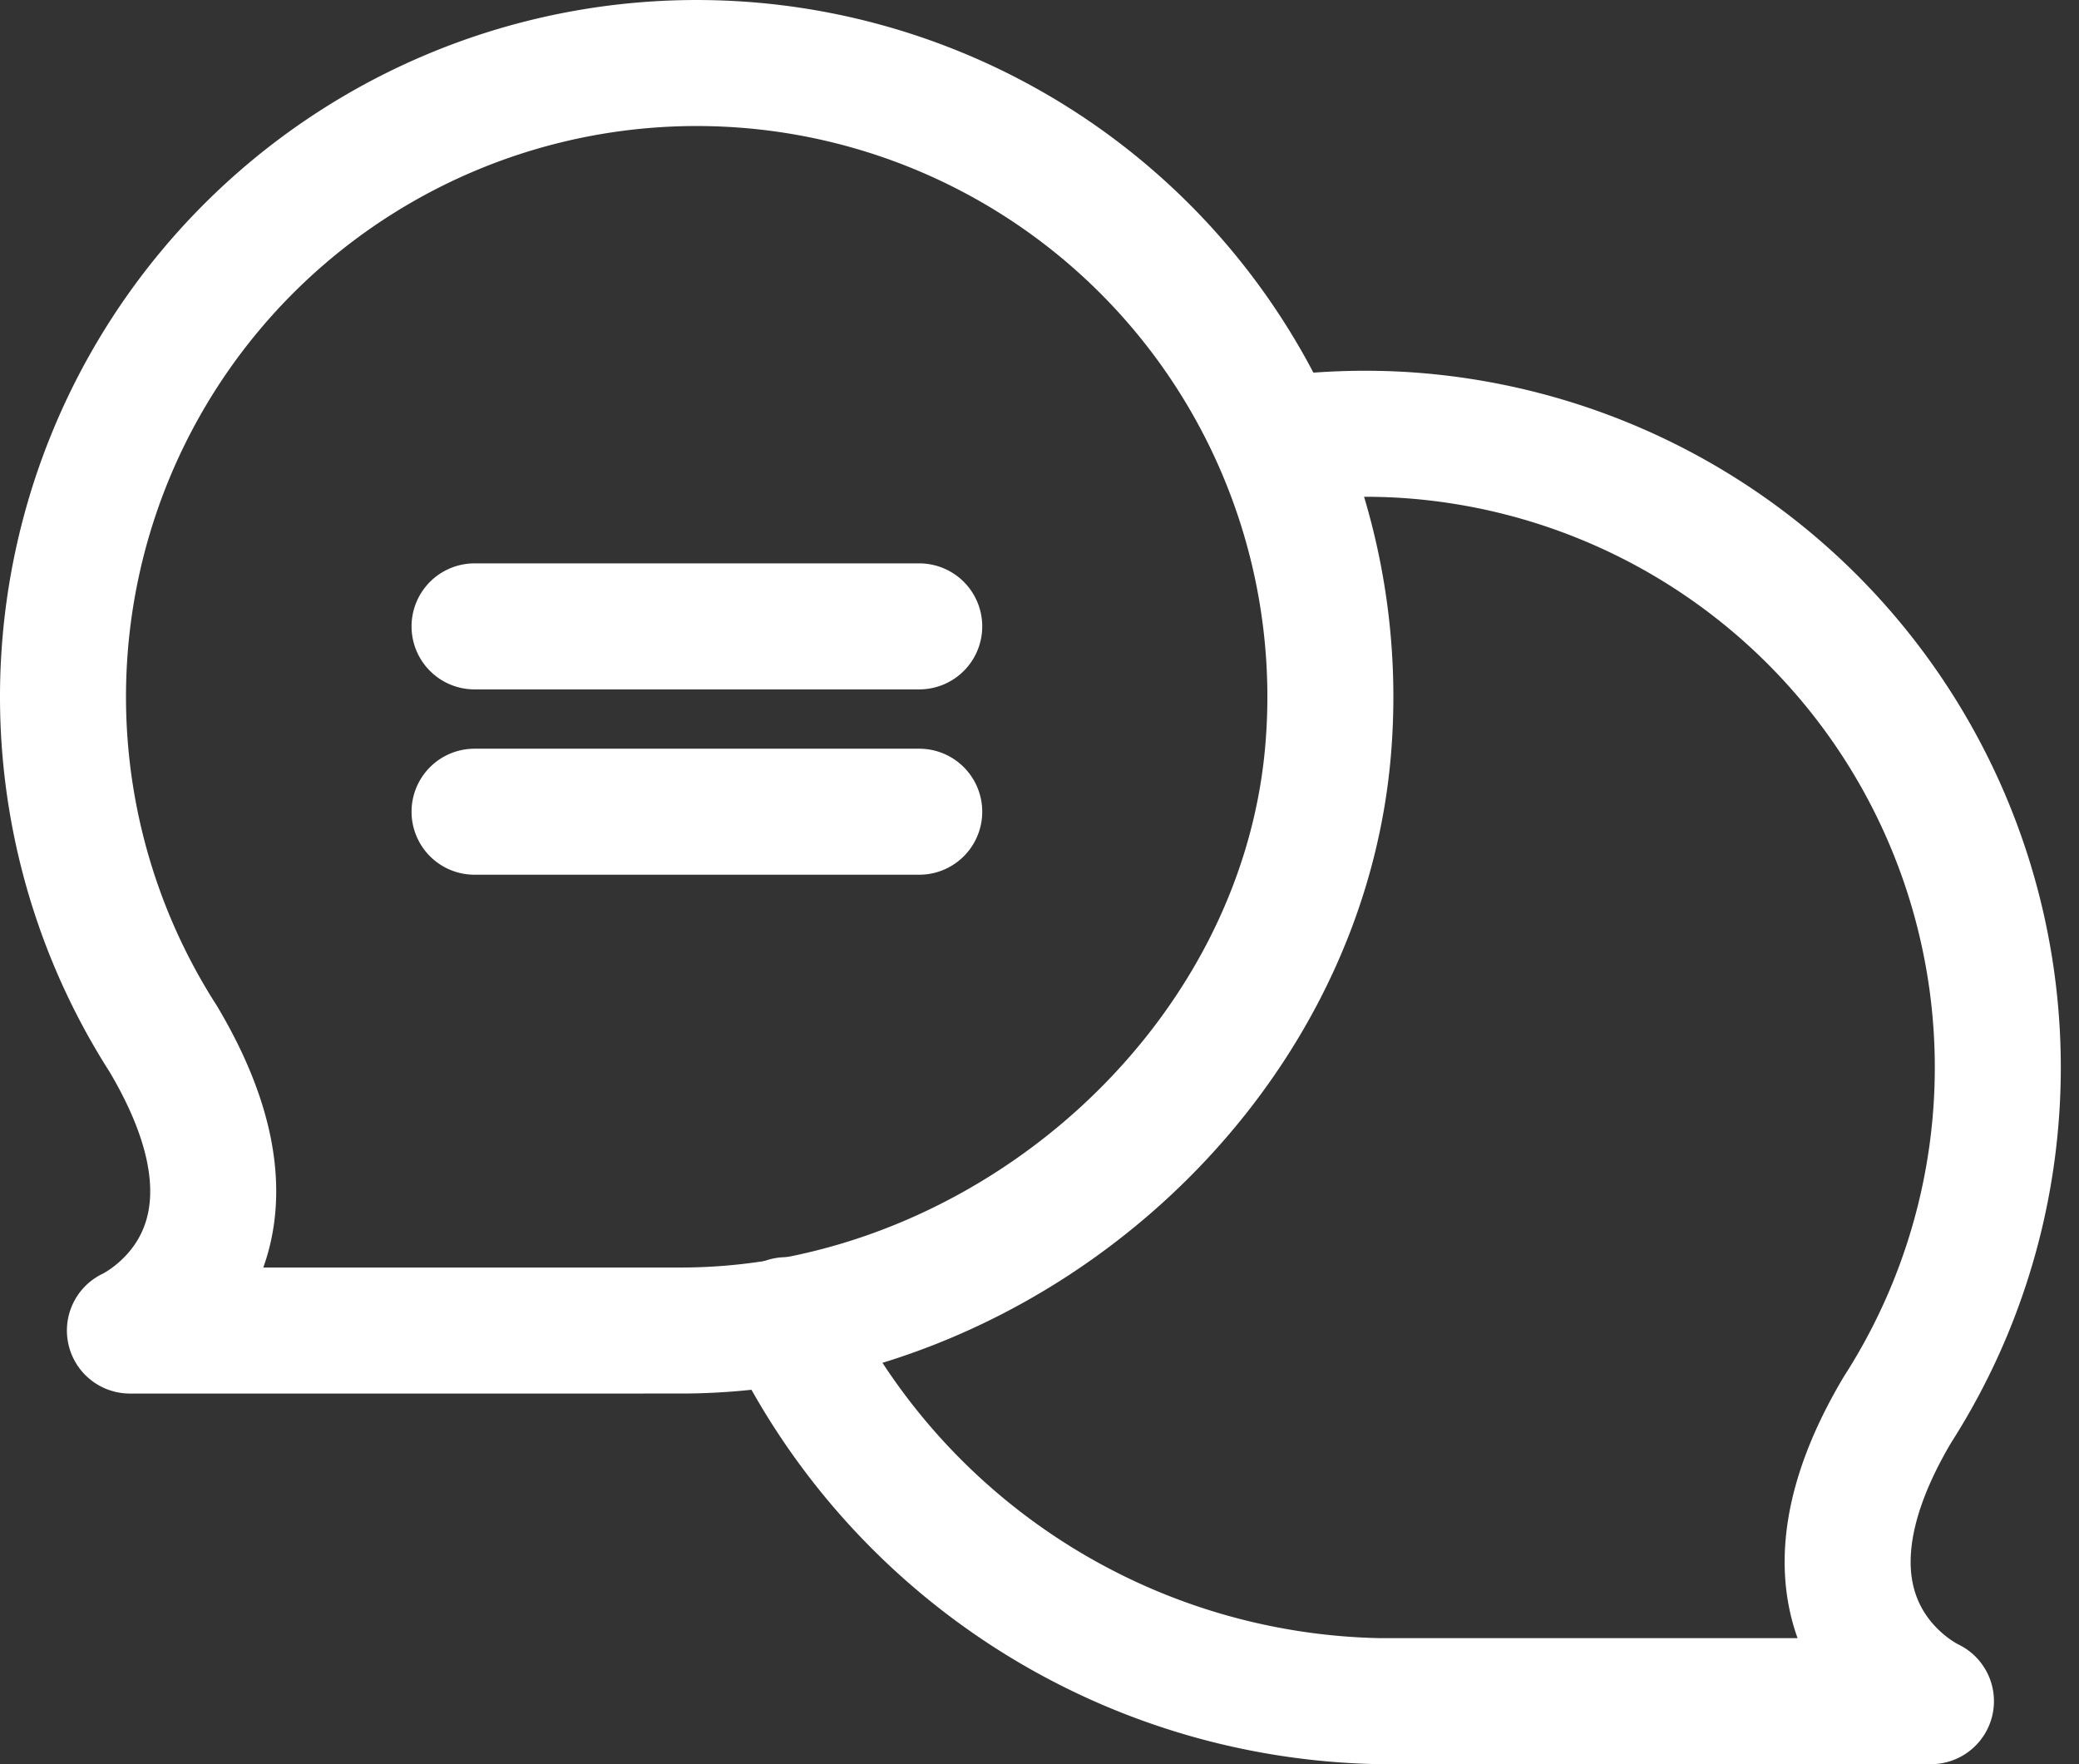 <svg xmlns="http://www.w3.org/2000/svg" width="66" height="56" fill="none"><rect width="100%" height="100%" fill="#333333" stroke="none"/><path stroke="#fff" stroke-linecap="round" stroke-linejoin="round" stroke-width="4" d="M24.959 41.906A21.34 21.34 0 0 0 43.817 54H61.3s-5.164-2.353-1.059-9.259a20.117 20.117 0 0 0-15.764-30.94 20.401 20.401 0 0 0-3.882.153"/><path stroke="#fff" stroke-linecap="round" stroke-linejoin="round" stroke-width="4" d="M5.183 32.977a20.117 20.117 0 1 1 36.999-9.412c-.73 10.318-10.27 18.67-20.576 18.67H4.124s5.165-2.352 1.059-9.258ZM15.065 19.883h14.117M15.065 25.766h14.117"/></svg>